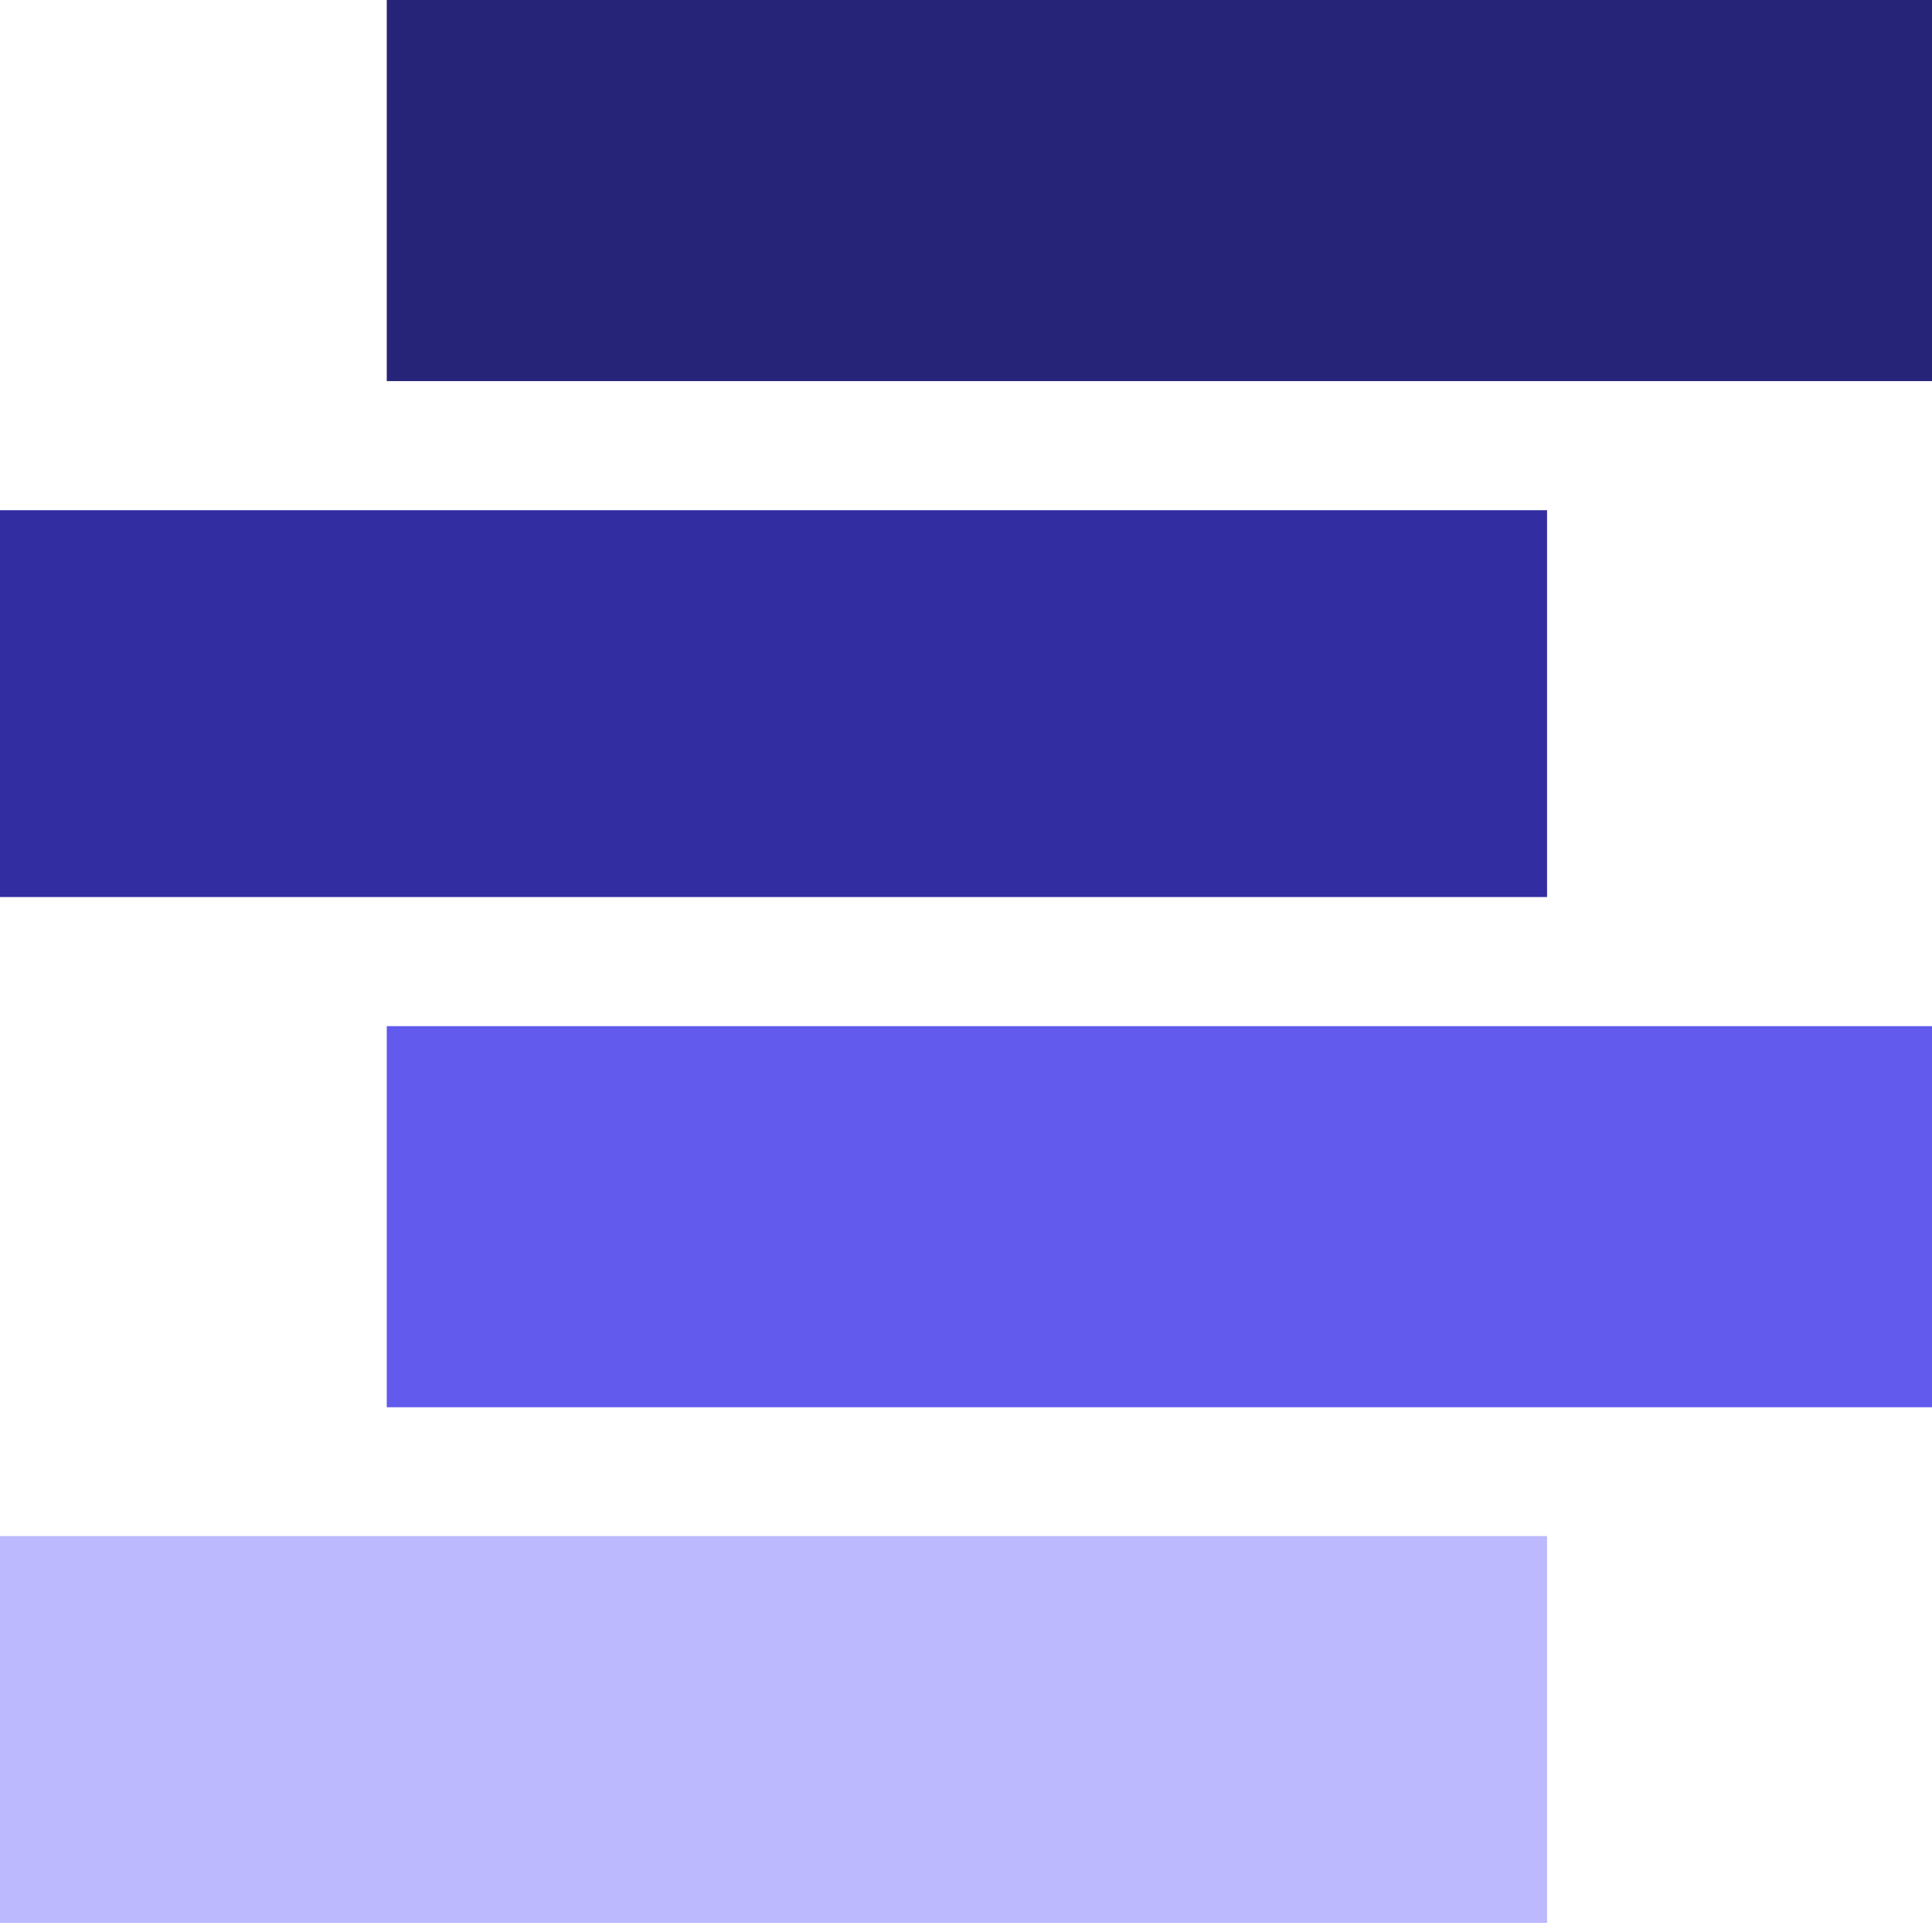 <svg xmlns="http://www.w3.org/2000/svg" version="1.1" xmlns:xlink="http://www.w3.org/1999/xlink" xmlns:svgjs="http://svgjs.com/svgjs" width="74.38" height="74.02"><svg id="SvgjsSvg1000" xmlns="http://www.w3.org/2000/svg" viewBox="0 0 74.38 74.02"><defs><style>.b{fill:#322da1;}.c{fill:#bcb9ff;}.d{fill:#262478;}.e{fill:#615aed;}</style></defs><rect class="b" y="19.64" width="59.56" height="14.89"></rect><rect class="e" x="14.89" y="39.5" width="59.49" height="14.67"></rect><rect class="d" x="14.89" width="59.49" height="14.67"></rect><rect class="c" y="59.13" width="59.56" height="14.89"></rect></svg><style>@media (prefers-color-scheme: light) { :root { filter: none; } }
</style></svg>